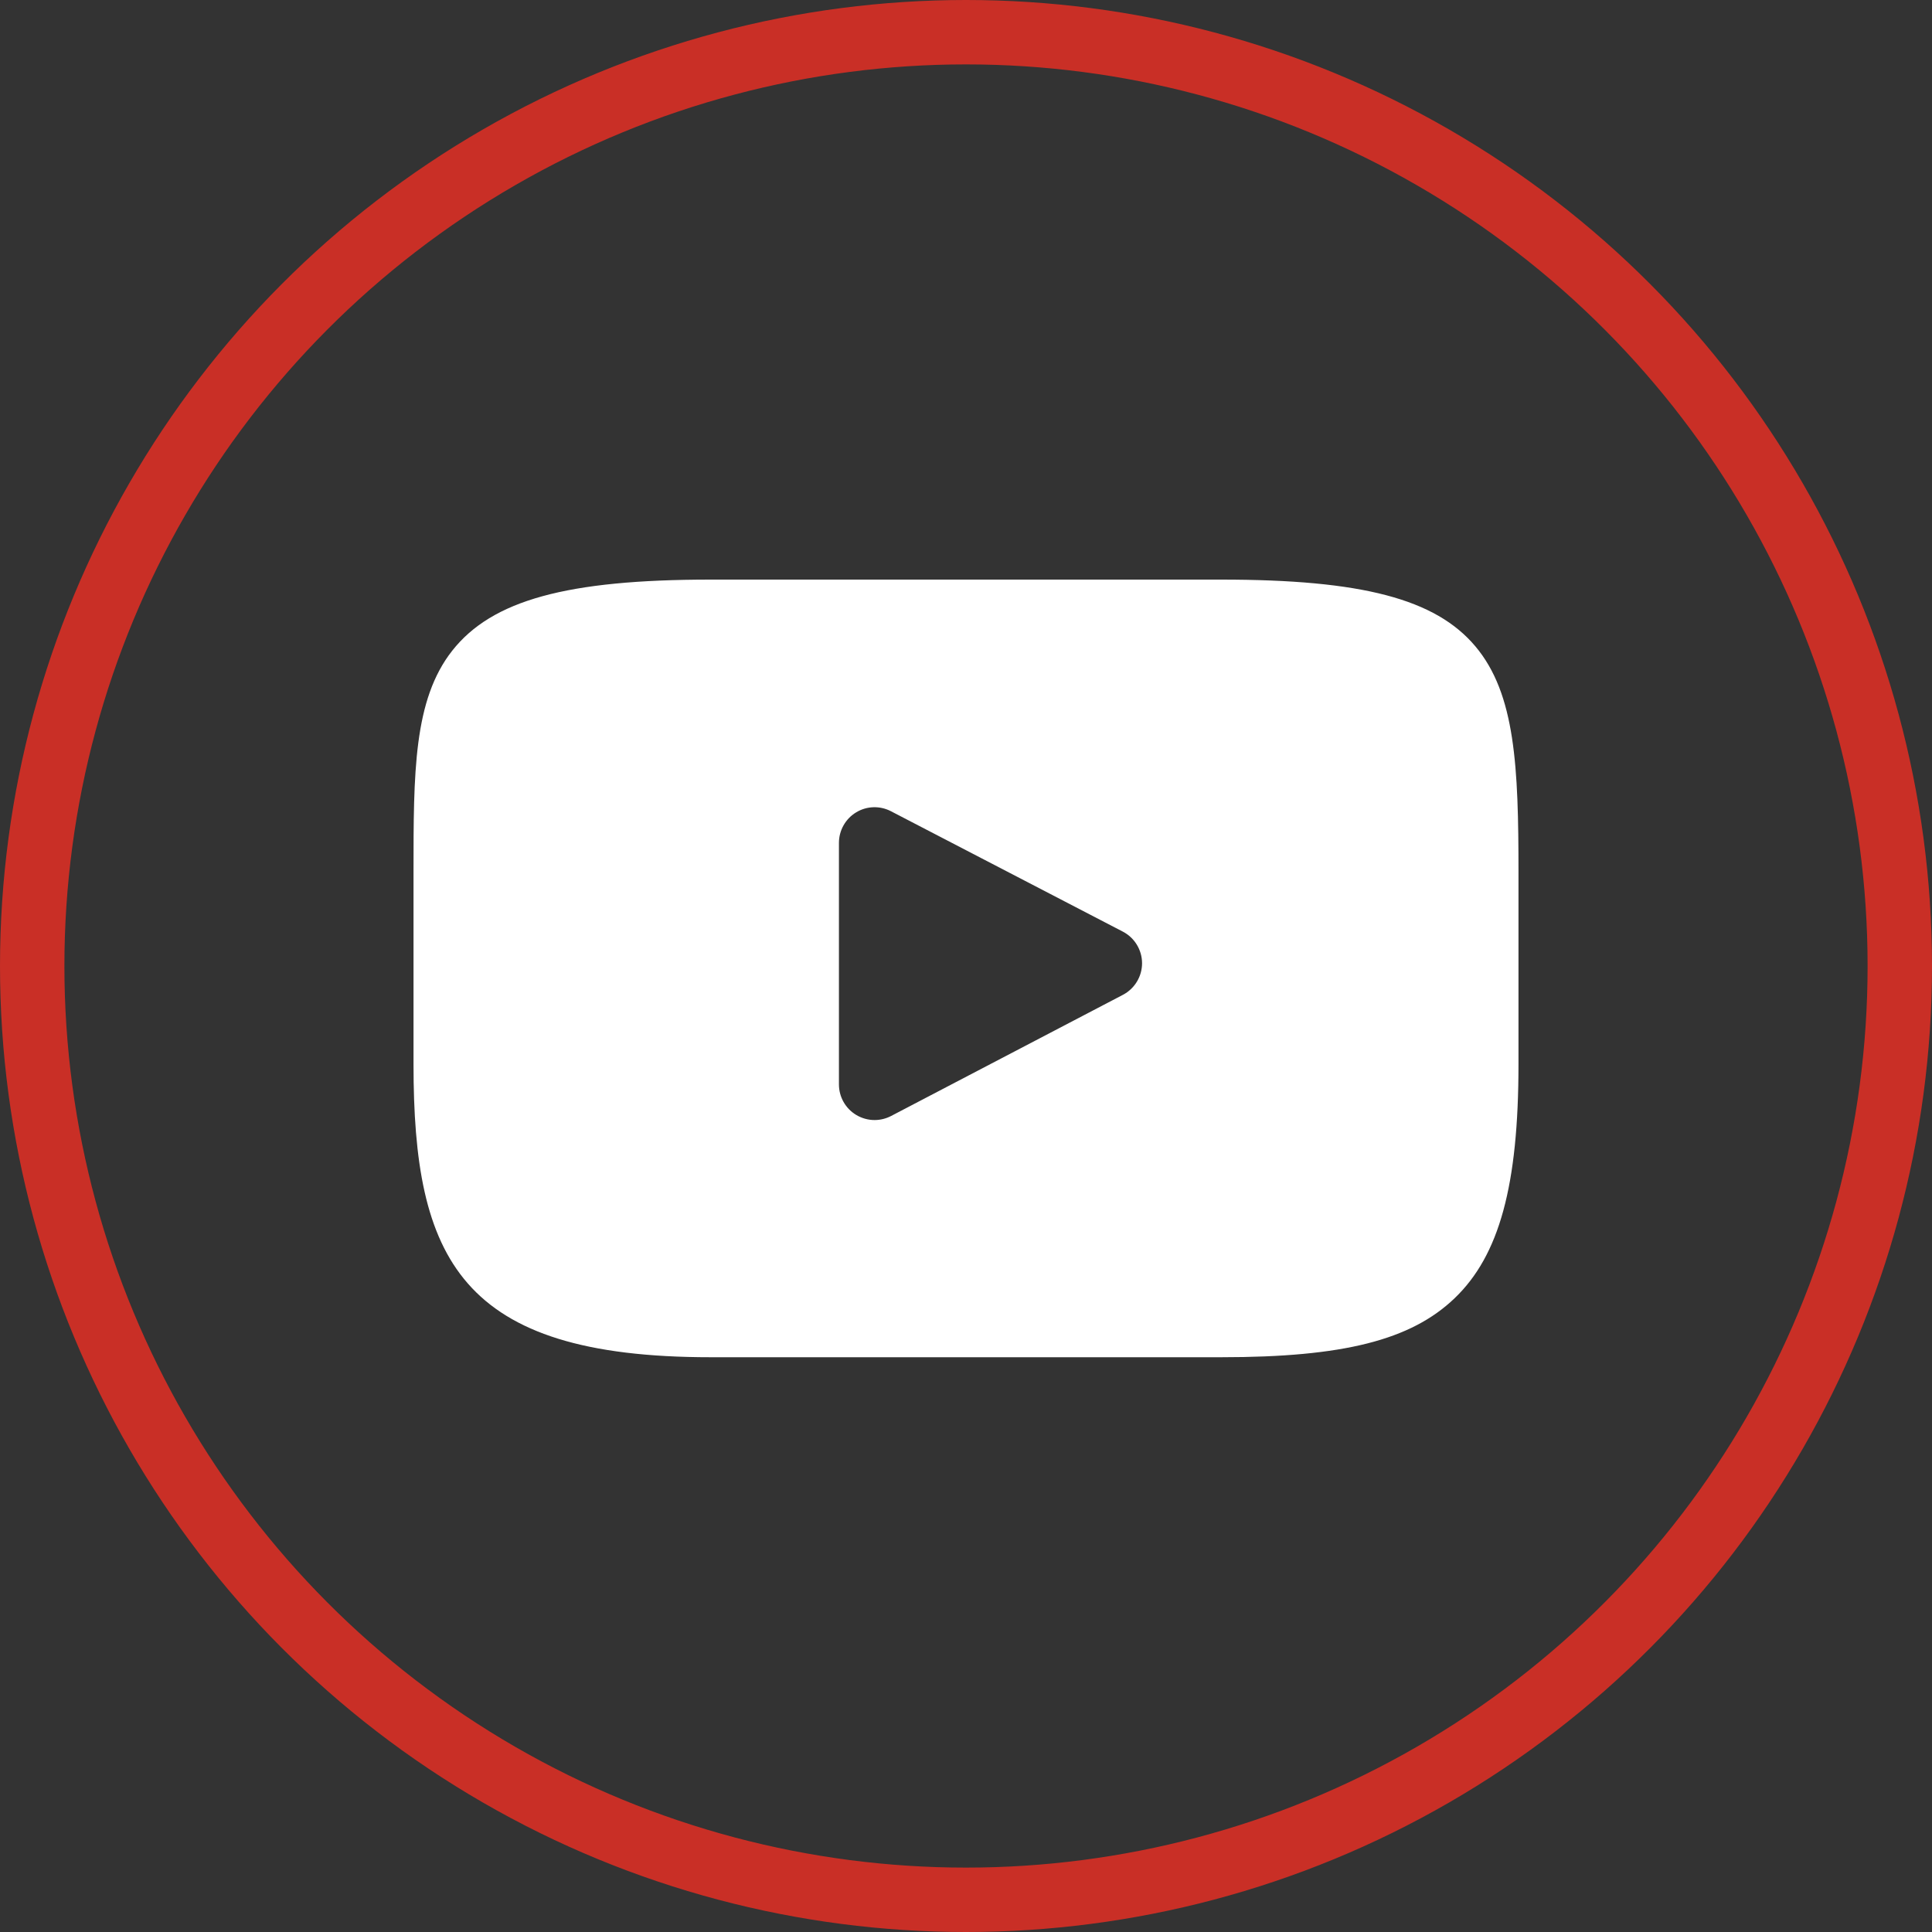 <svg width="30" height="30" viewBox="0 0 30 30" fill="none" xmlns="http://www.w3.org/2000/svg">
<rect x="0" y="0" width="30" height="30" fill="#333333" stroke="none"/>
<circle class="border" cx="15" cy="15" r="14.5" stroke="#C92F26"/>
<path class="icon" d="M22.91 10.037C22.291 9.3 21.147 9 18.963 9H11.036C8.802 9 7.64 9.32 7.022 10.104C6.421 10.868 6.421 11.994 6.421 13.552V16.523C6.421 19.542 7.135 21.075 11.036 21.075H18.964C20.857 21.075 21.907 20.81 22.586 20.16C23.282 19.494 23.579 18.406 23.579 16.523V13.552C23.579 11.909 23.532 10.776 22.91 10.037ZM17.436 15.448L13.837 17.329C13.756 17.371 13.668 17.392 13.58 17.392C13.481 17.392 13.382 17.365 13.294 17.312C13.128 17.212 13.027 17.032 13.027 16.839V13.088C13.027 12.895 13.128 12.715 13.293 12.615C13.458 12.514 13.664 12.508 13.835 12.597L17.435 14.466C17.618 14.561 17.733 14.75 17.734 14.956C17.734 15.163 17.619 15.352 17.436 15.448Z" fill="white"/>
</svg>
